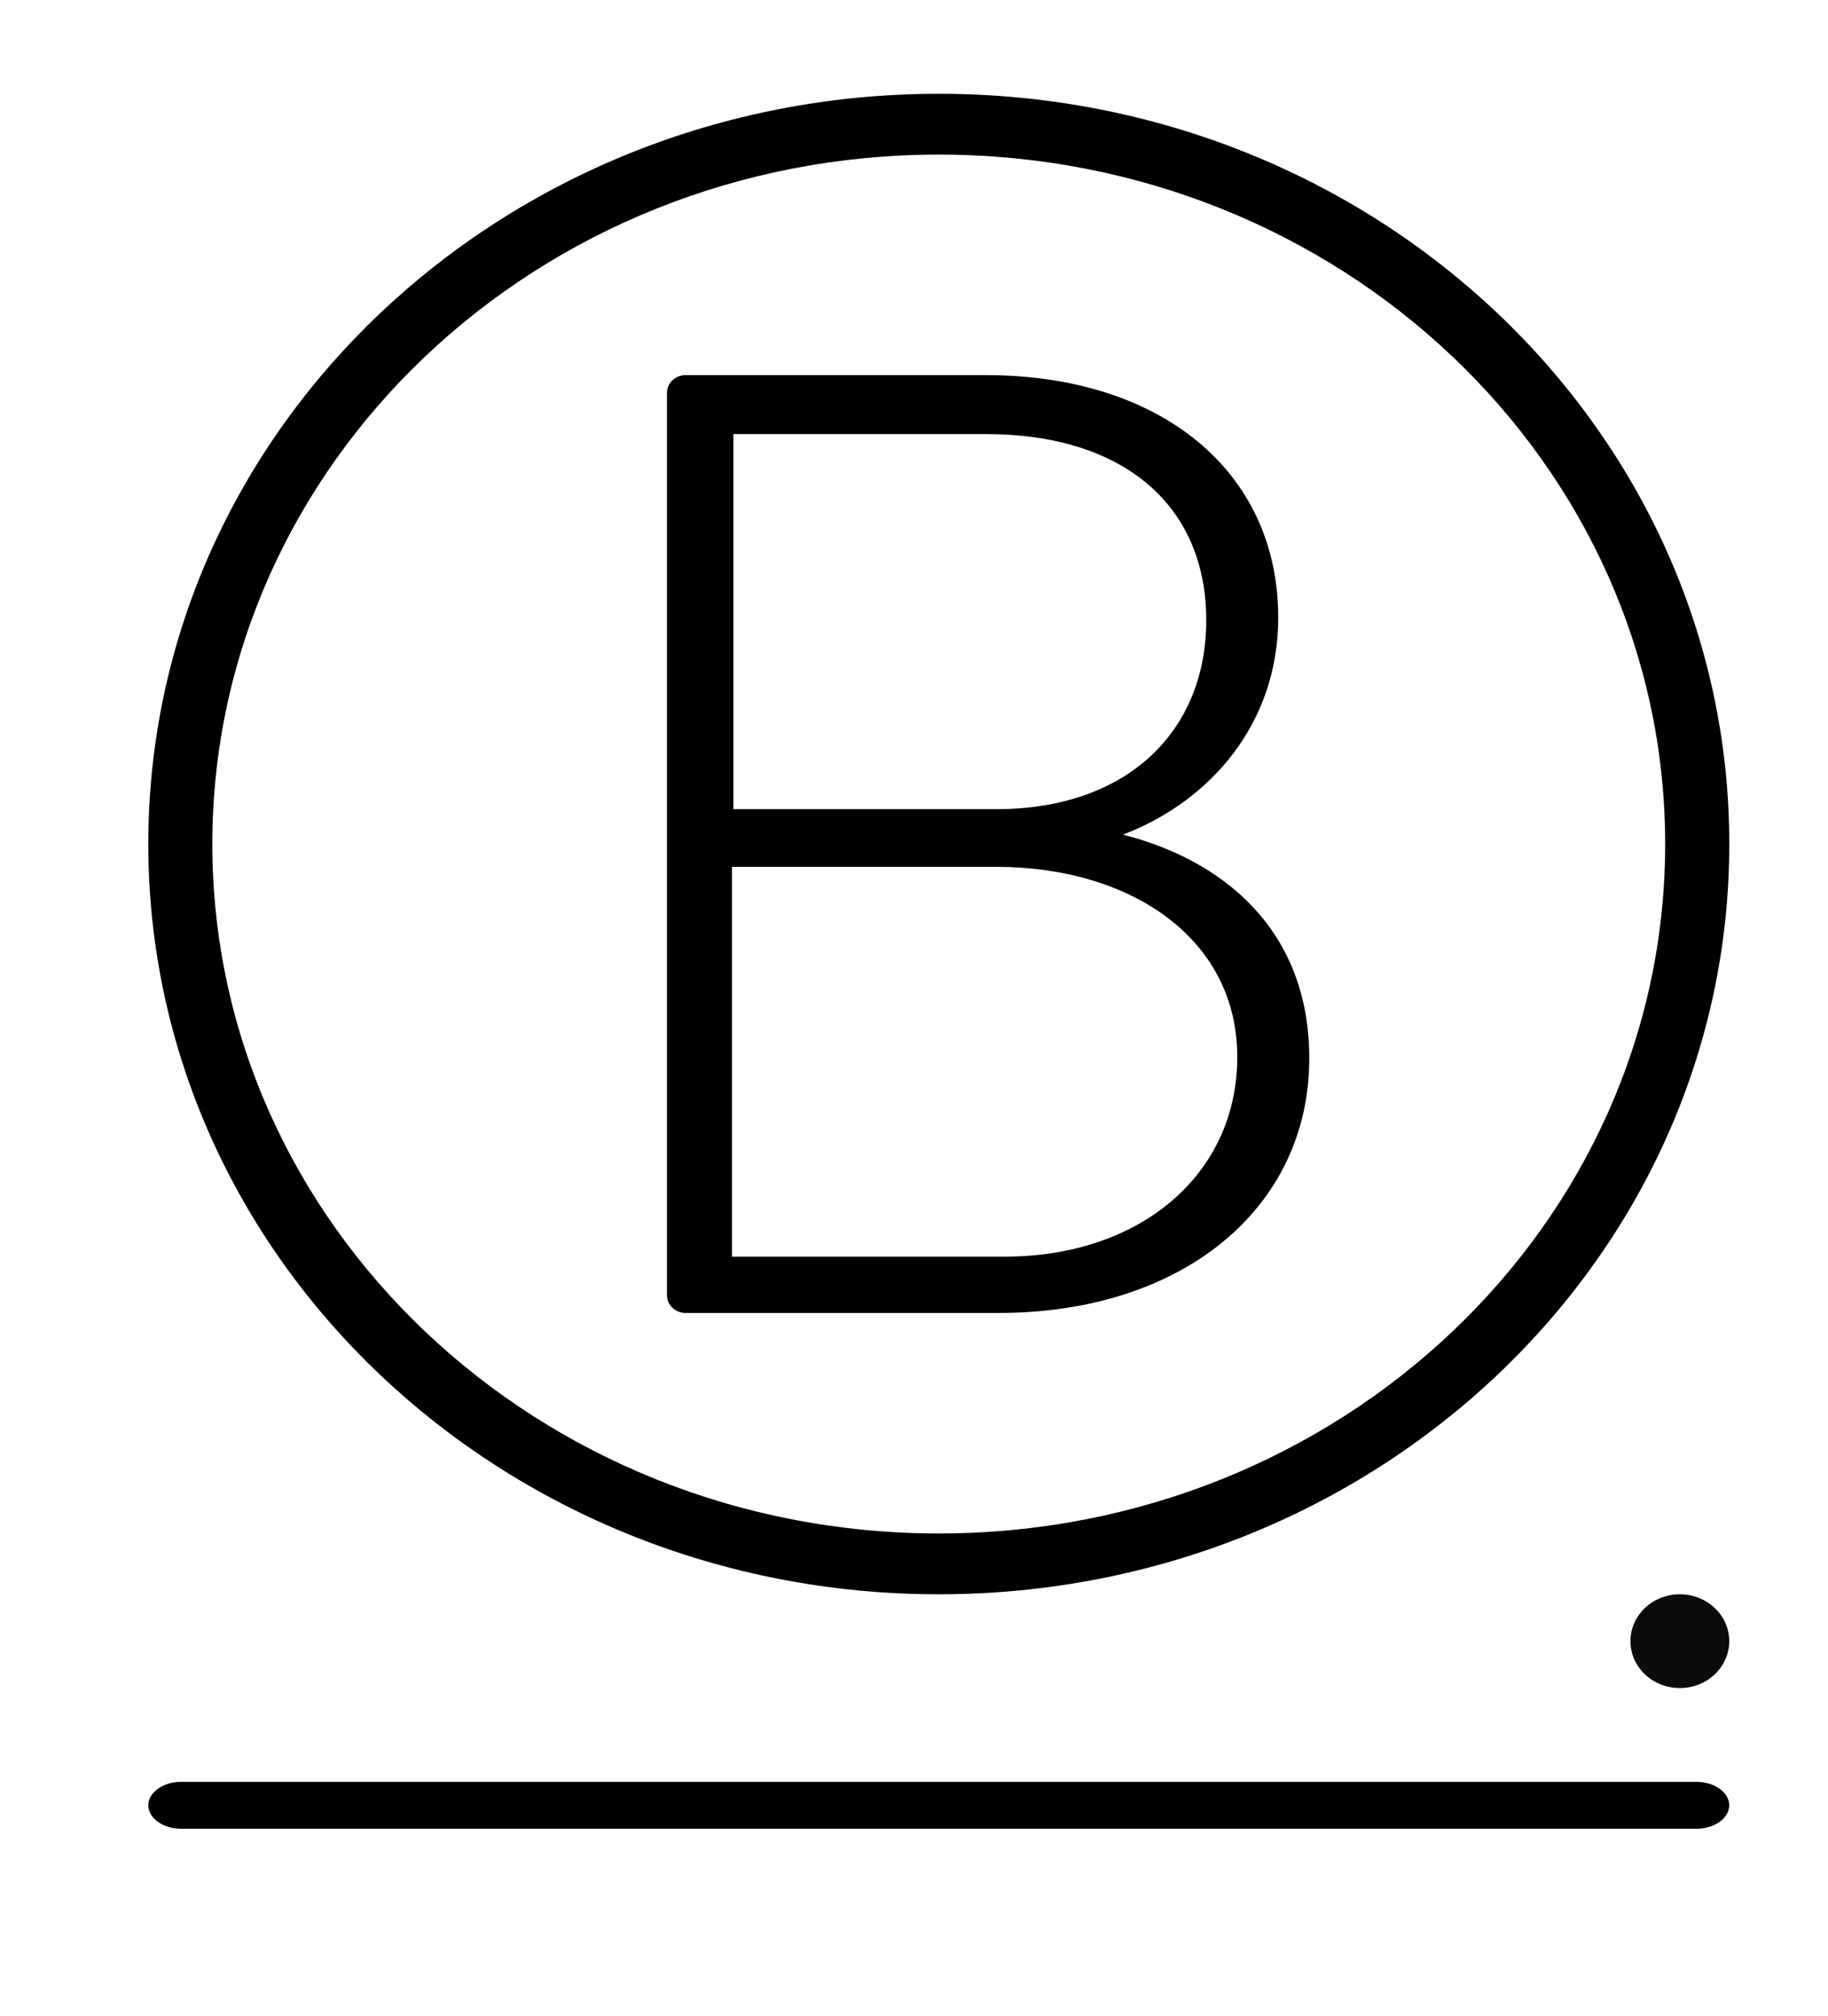 <?xml version="1.0" encoding="utf-8"?>
<svg xmlns="http://www.w3.org/2000/svg" width="39" height="43" fill="none">
  <path d="M14.23 27.629c0 .2.181.371.392.371h6.686c3.915 0 6.625-2.229 6.625-5.429 0-2.742-1.837-4.228-3.975-4.771 1.867-.714 3.313-2.371 3.313-4.629C27.27 10.03 24.74 8 21.037 8h-6.415c-.21 0-.392.171-.392.371V27.63Zm1.416-10.372v-8h5.39c2.892 0 4.699 1.486 4.699 3.972 0 2.342-1.657 4.028-4.488 4.028h-5.601Zm-.03 9.543v-8.314h5.631c2.861 0 5.15 1.514 5.15 4.057 0 2.486-2.048 4.257-4.969 4.257h-5.812Z" fill="#000"/>
  <path fill-rule="evenodd" clip-rule="evenodd" d="M20.029 32.703c8.559 0 15.497-6.583 15.497-14.703S28.588 3.297 20.03 3.297C11.469 3.297 4.53 9.88 4.53 18S11.47 32.703 20.03 32.703Zm0 1.297c9.314 0 16.865-7.163 16.865-16S29.344 2 20.029 2C10.715 2 3.164 9.163 3.164 18s7.55 16 16.865 16ZM36.191 39H3.867c-.388 0-.703-.224-.703-.5s.315-.5.703-.5H36.19c.388 0 .703.224.703.5s-.315.5-.703.5Z" fill="#000"/>
  <path d="M36.893 35c0 .552-.472 1-1.054 1-.582 0-1.054-.448-1.054-1s.472-1 1.054-1c.582 0 1.054.448 1.054 1Z" fill="#0B0B0B"/>
</svg>